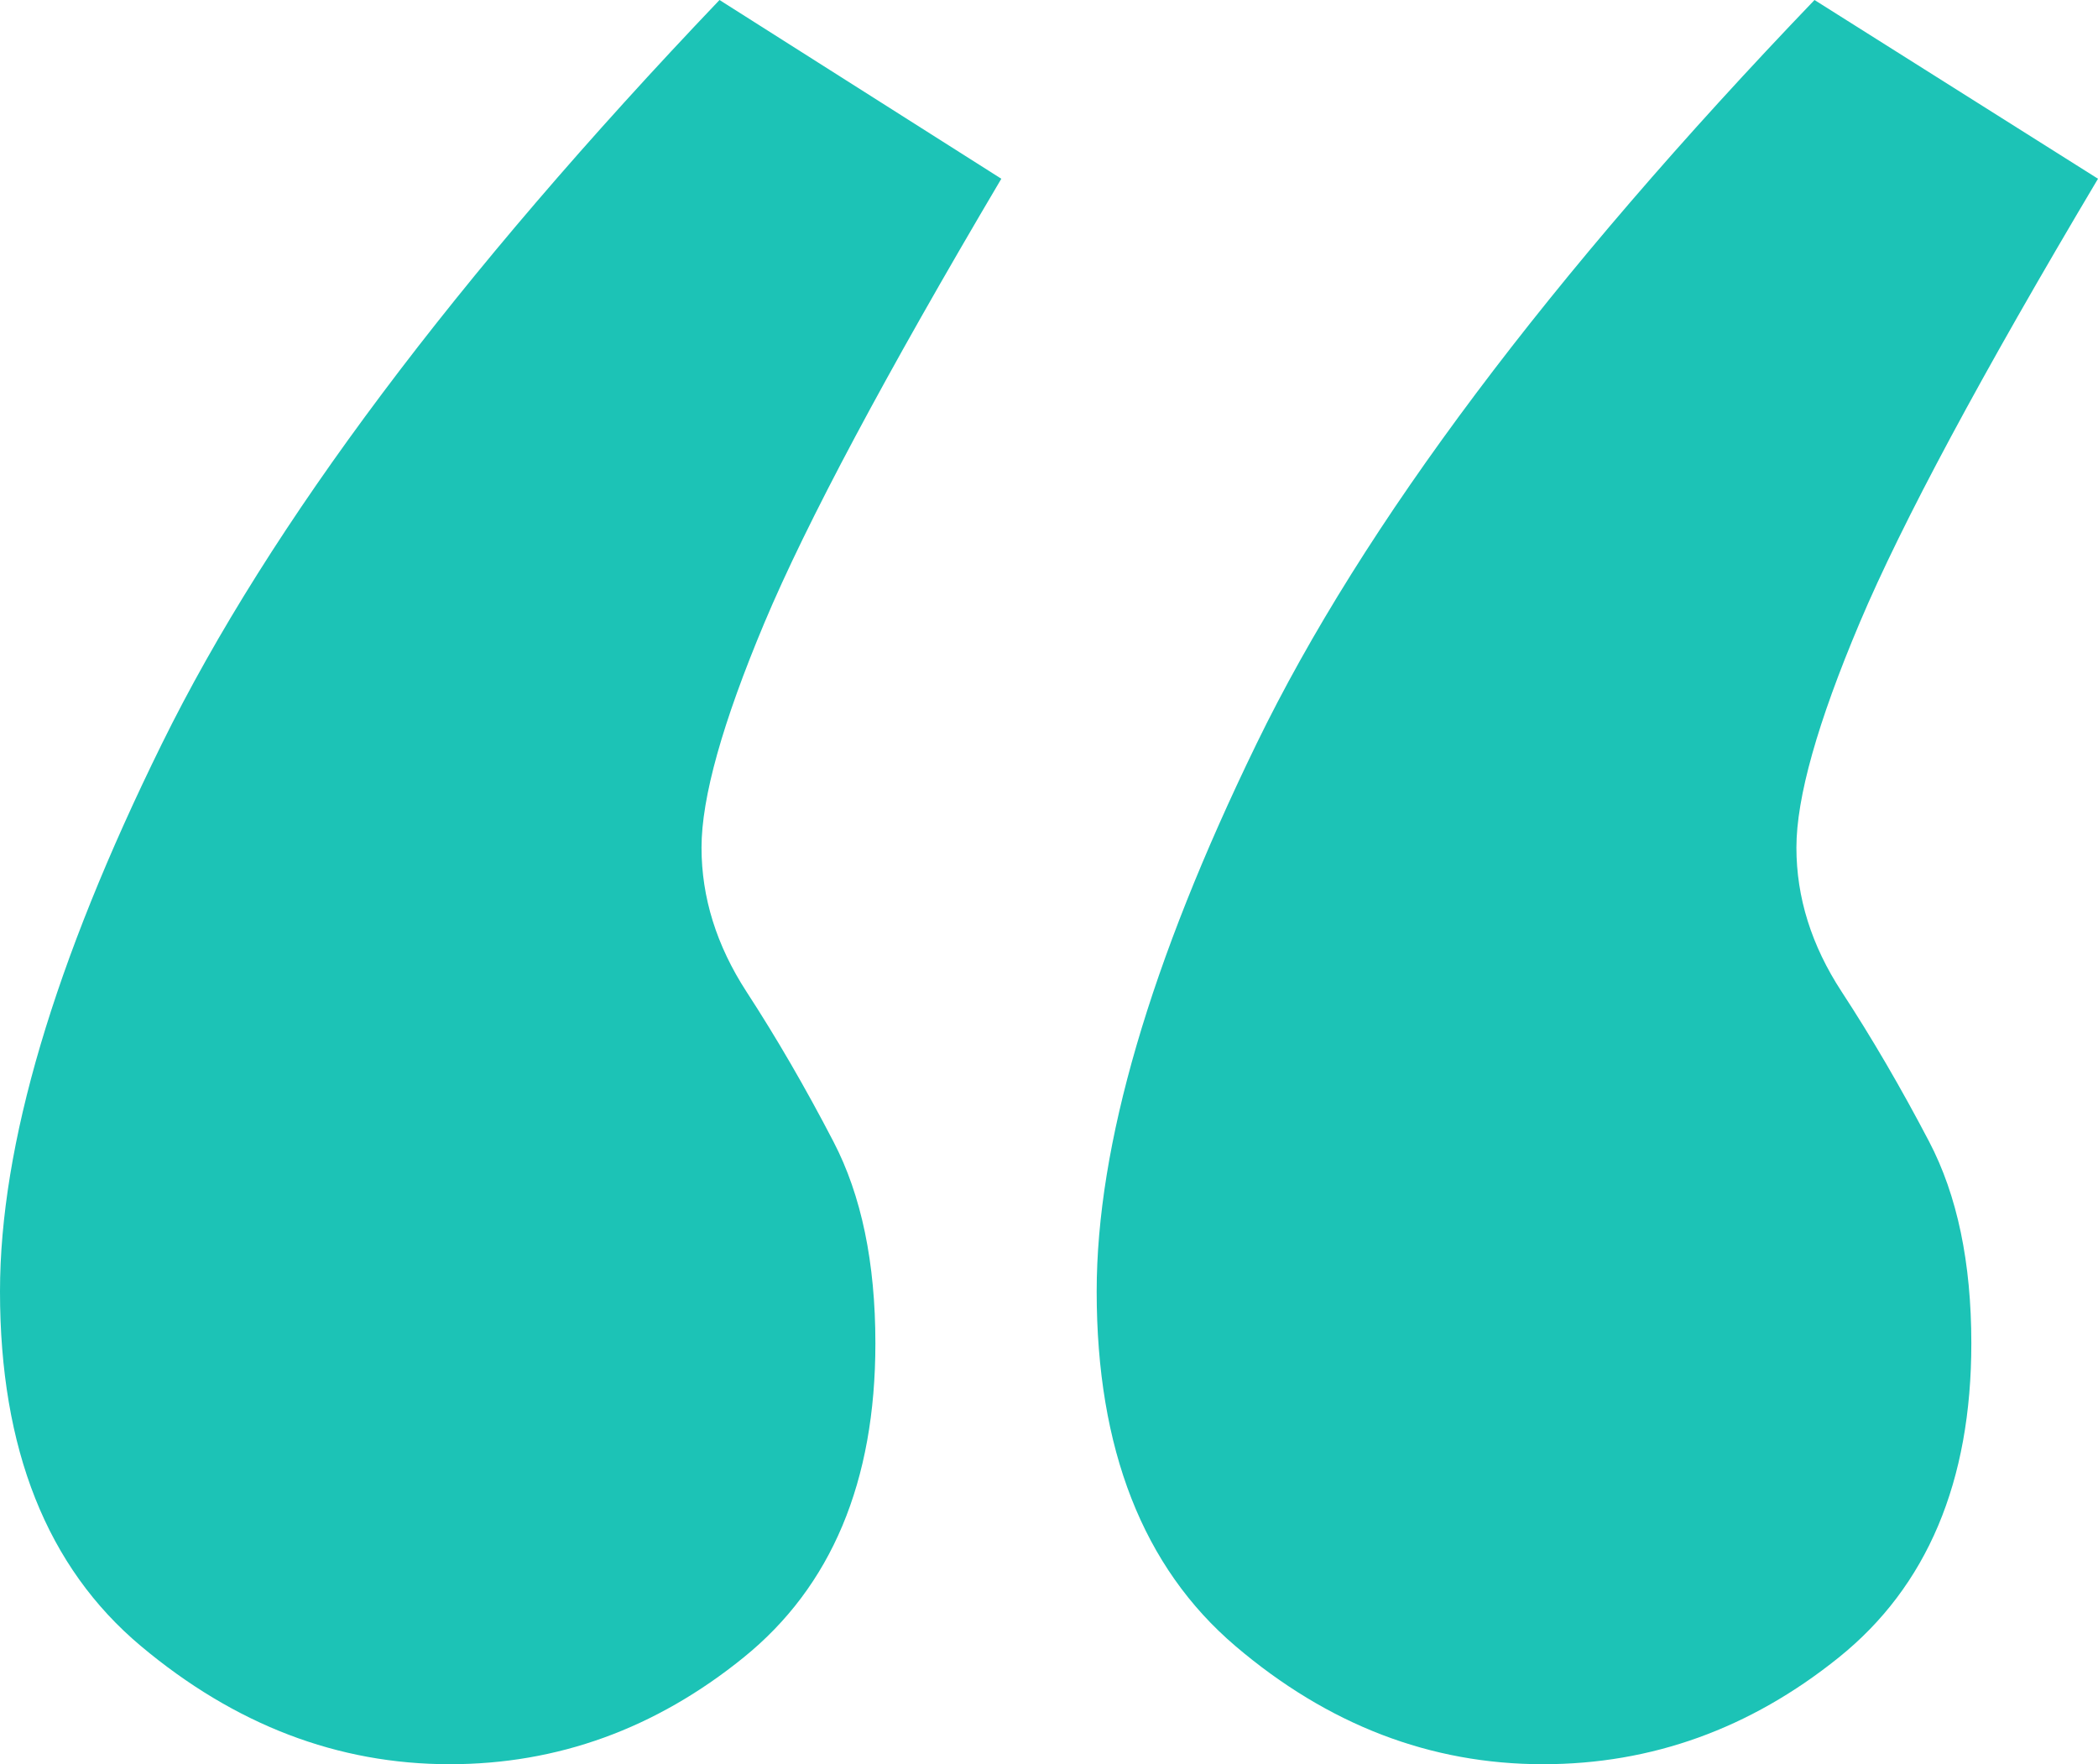 <?xml version="1.0" encoding="UTF-8"?>
<svg width="40px" height="33.636px" viewBox="0 0 40 33.636" version="1.1" xmlns="http://www.w3.org/2000/svg" xmlns:xlink="http://www.w3.org/1999/xlink">
    <title>icons/xtra/quote</title>
    <g id="Page-1" stroke="none" stroke-width="1" fill="none" fill-rule="evenodd">
        <g id="B---Start" transform="translate(-700, -3372)" fill="#1CC3B6" fill-rule="nonzero">
            <g id="5---Mentor-Zitat" transform="translate(1, 3328)">
                <g id="icons/xtra/quote" transform="translate(699, 44)">
                    <path d="M16.69,25.612 C16.69,28.25 15.852,30.247 14.175,31.603 C12.499,32.959 10.631,33.636 8.574,33.636 C6.44,33.636 4.477,32.885 2.686,31.383 C0.895,29.881 0,27.627 0,24.623 C0,21.838 1.029,18.357 3.087,14.18 C5.144,10.003 8.688,5.276 13.718,0 L19.091,3.408 C16.881,7.145 15.376,9.966 14.575,11.872 C13.775,13.777 13.375,15.206 13.375,16.159 C13.375,17.111 13.661,18.027 14.232,18.907 C14.804,19.786 15.357,20.739 15.89,21.765 C16.424,22.791 16.69,24.073 16.69,25.612 Z M37.585,25.612 C37.585,28.25 36.742,30.247 35.055,31.603 C33.368,32.959 31.49,33.636 29.419,33.636 C27.273,33.636 25.318,32.885 23.554,31.383 C21.791,29.881 20.909,27.627 20.909,24.623 C20.909,21.838 21.925,18.357 23.957,14.18 C25.988,10.003 29.535,5.276 34.595,0 L40,3.408 C37.777,7.145 36.262,9.966 35.457,11.872 C34.652,13.777 34.25,15.206 34.25,16.159 C34.25,17.111 34.537,18.027 35.112,18.907 C35.687,19.786 36.243,20.739 36.78,21.765 C37.317,22.791 37.585,24.073 37.585,25.612 Z" id="Shape"></path>
                </g>
            </g>
        </g>
    </g>
</svg>